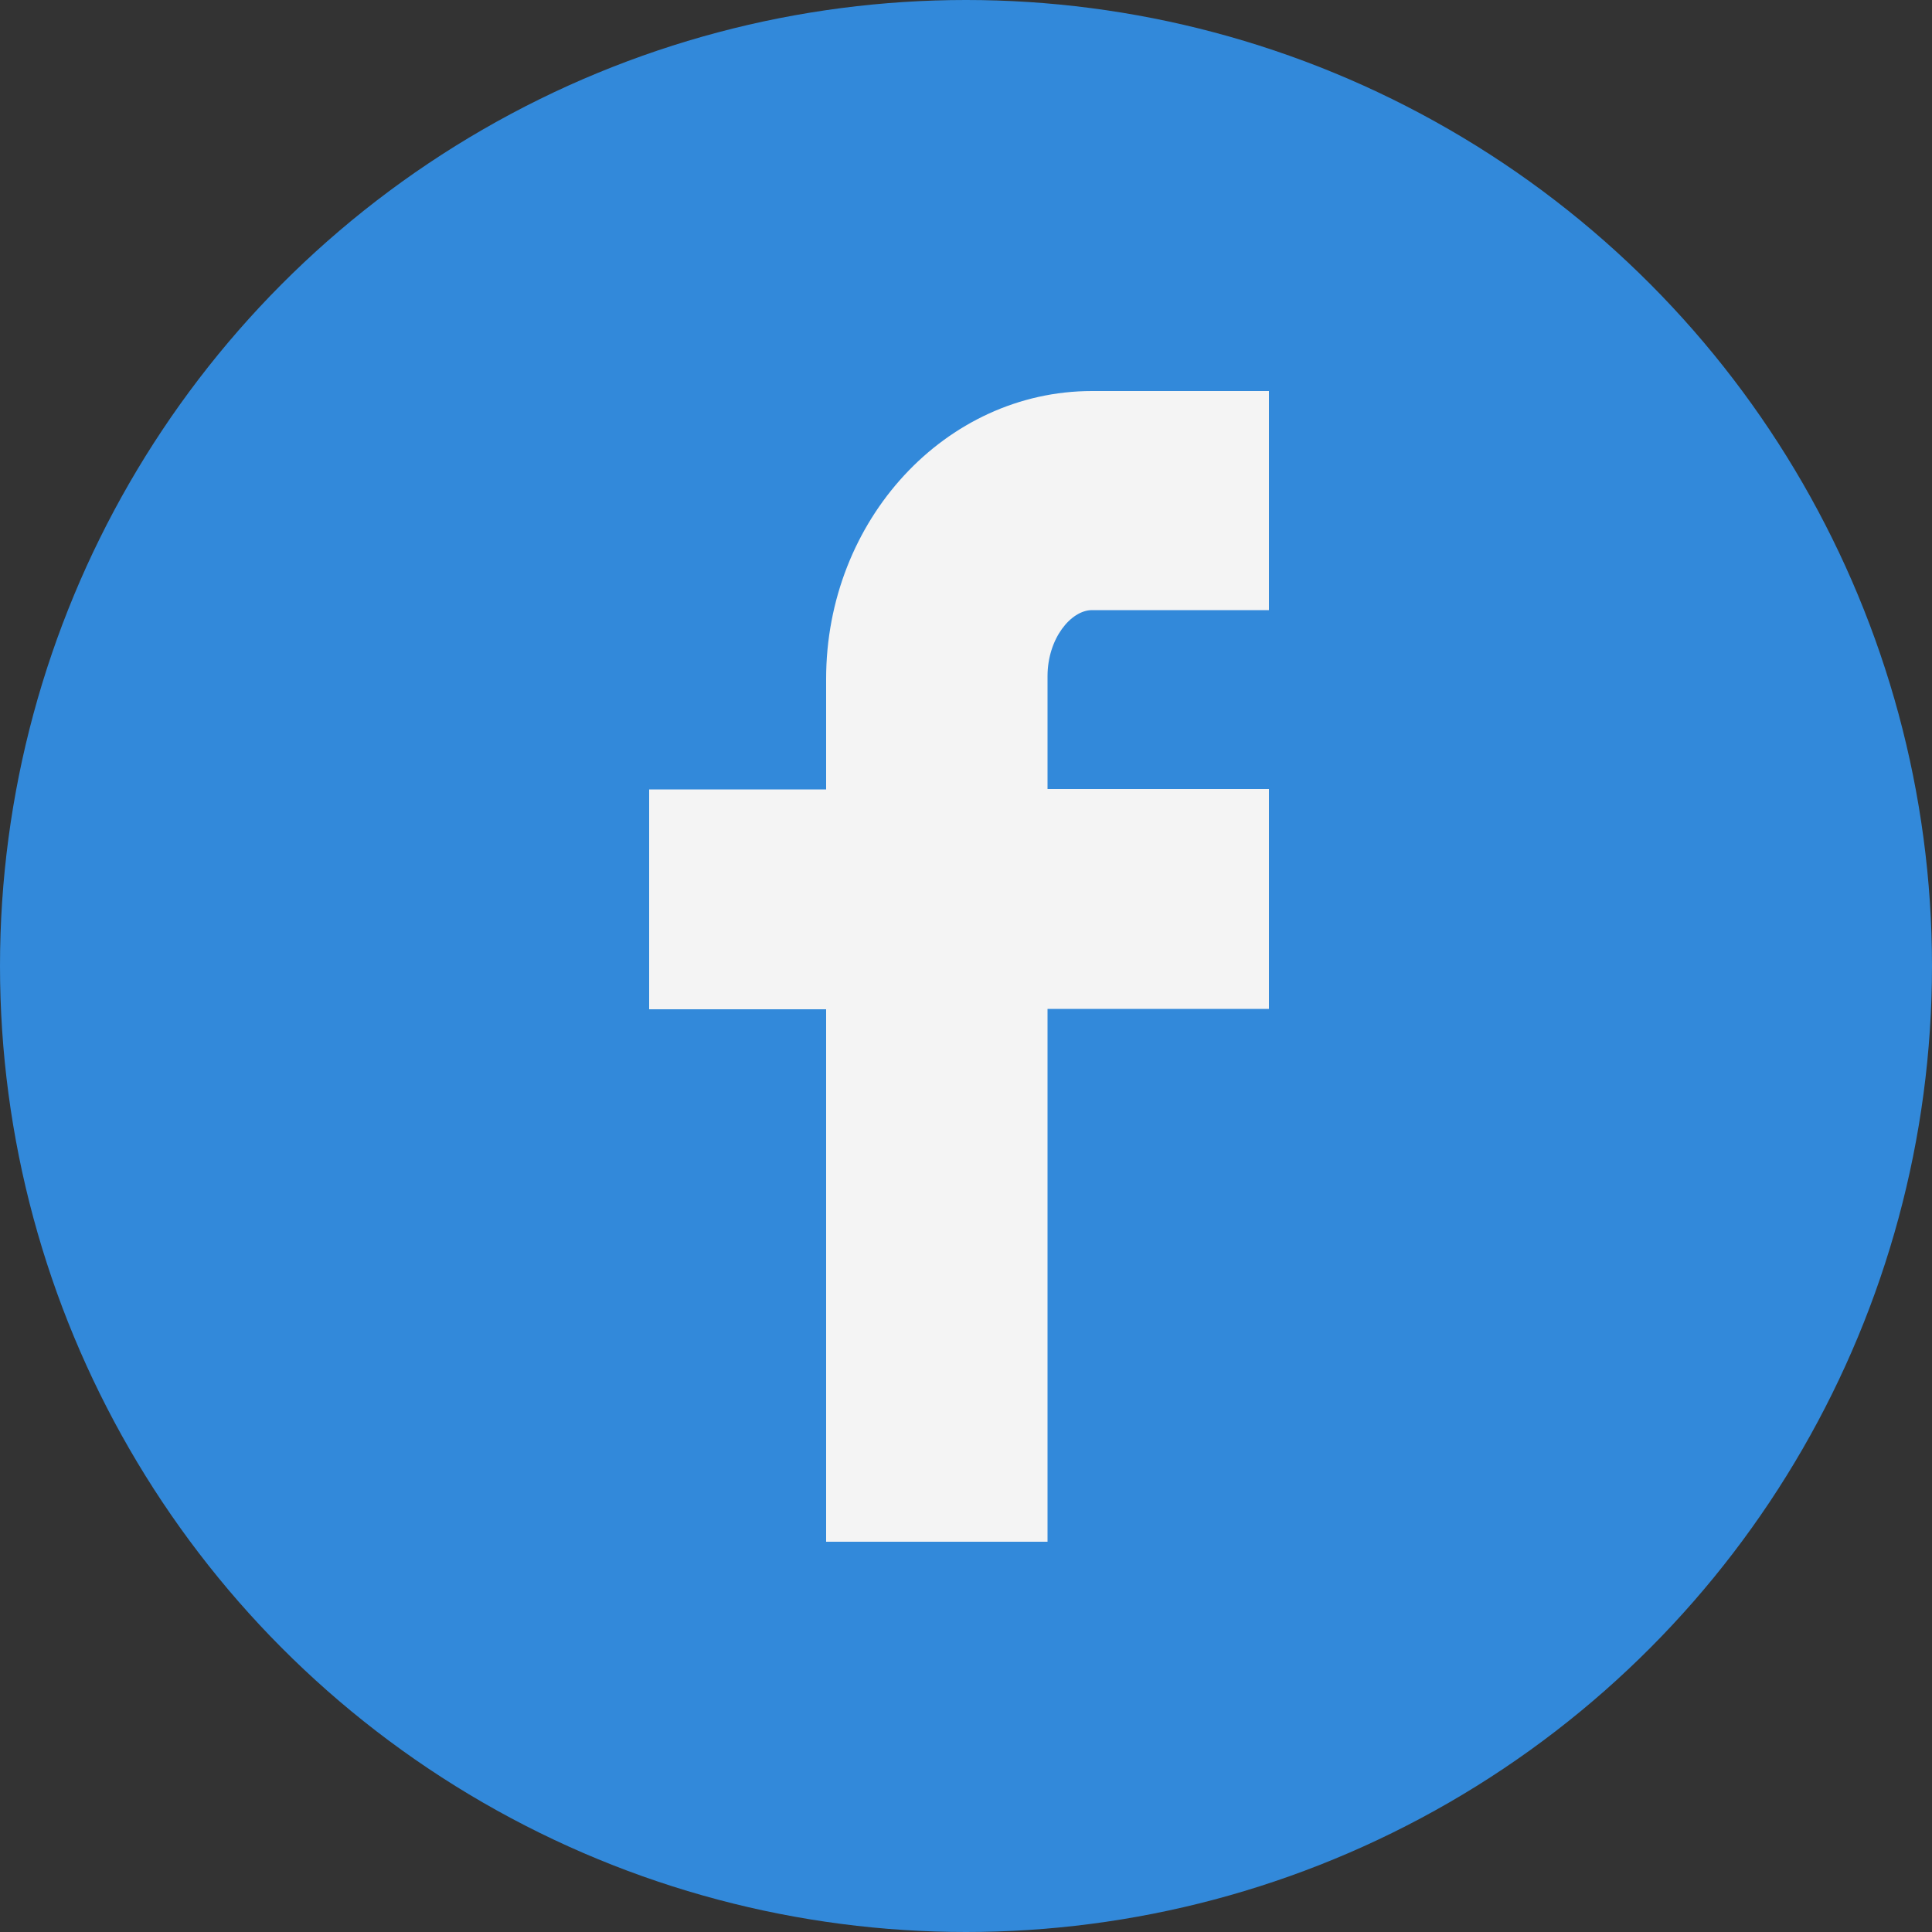 <?xml version="1.0" encoding="utf-8"?>
<!-- Generator: Adobe Illustrator 18.1.1, SVG Export Plug-In . SVG Version: 6.00 Build 0)  -->
<svg version="1.1" id="Arrow_1_" xmlns="http://www.w3.org/2000/svg" xmlns:xlink="http://www.w3.org/1999/xlink" x="0px" y="0px"
	 viewBox="-55 147 500 500" enable-background="new -55 147 500 500" xml:space="preserve">
<rect x="-55" y="147" width="500" height="500" fill="#333333" stroke="none"/>
<g>
	<g id="Shape_163_2_">
		<circle fill="#3289DA" cx="195" cy="397" r="250"/>
	</g>
	<g id="Shape_8_4_">
		<path fill="#F4F4F4" d="M227.6,304.9h45.8v-56.7h-45.8c-37.9,0-68.8,33.4-68.8,74.5v28.6H113v56.9h45.8V546h57.3V408.1h57.3v-56.9
			h-57.3V322C216.1,312.2,222.2,304.9,227.6,304.9z"/>
	</g>
</g>
</svg>

